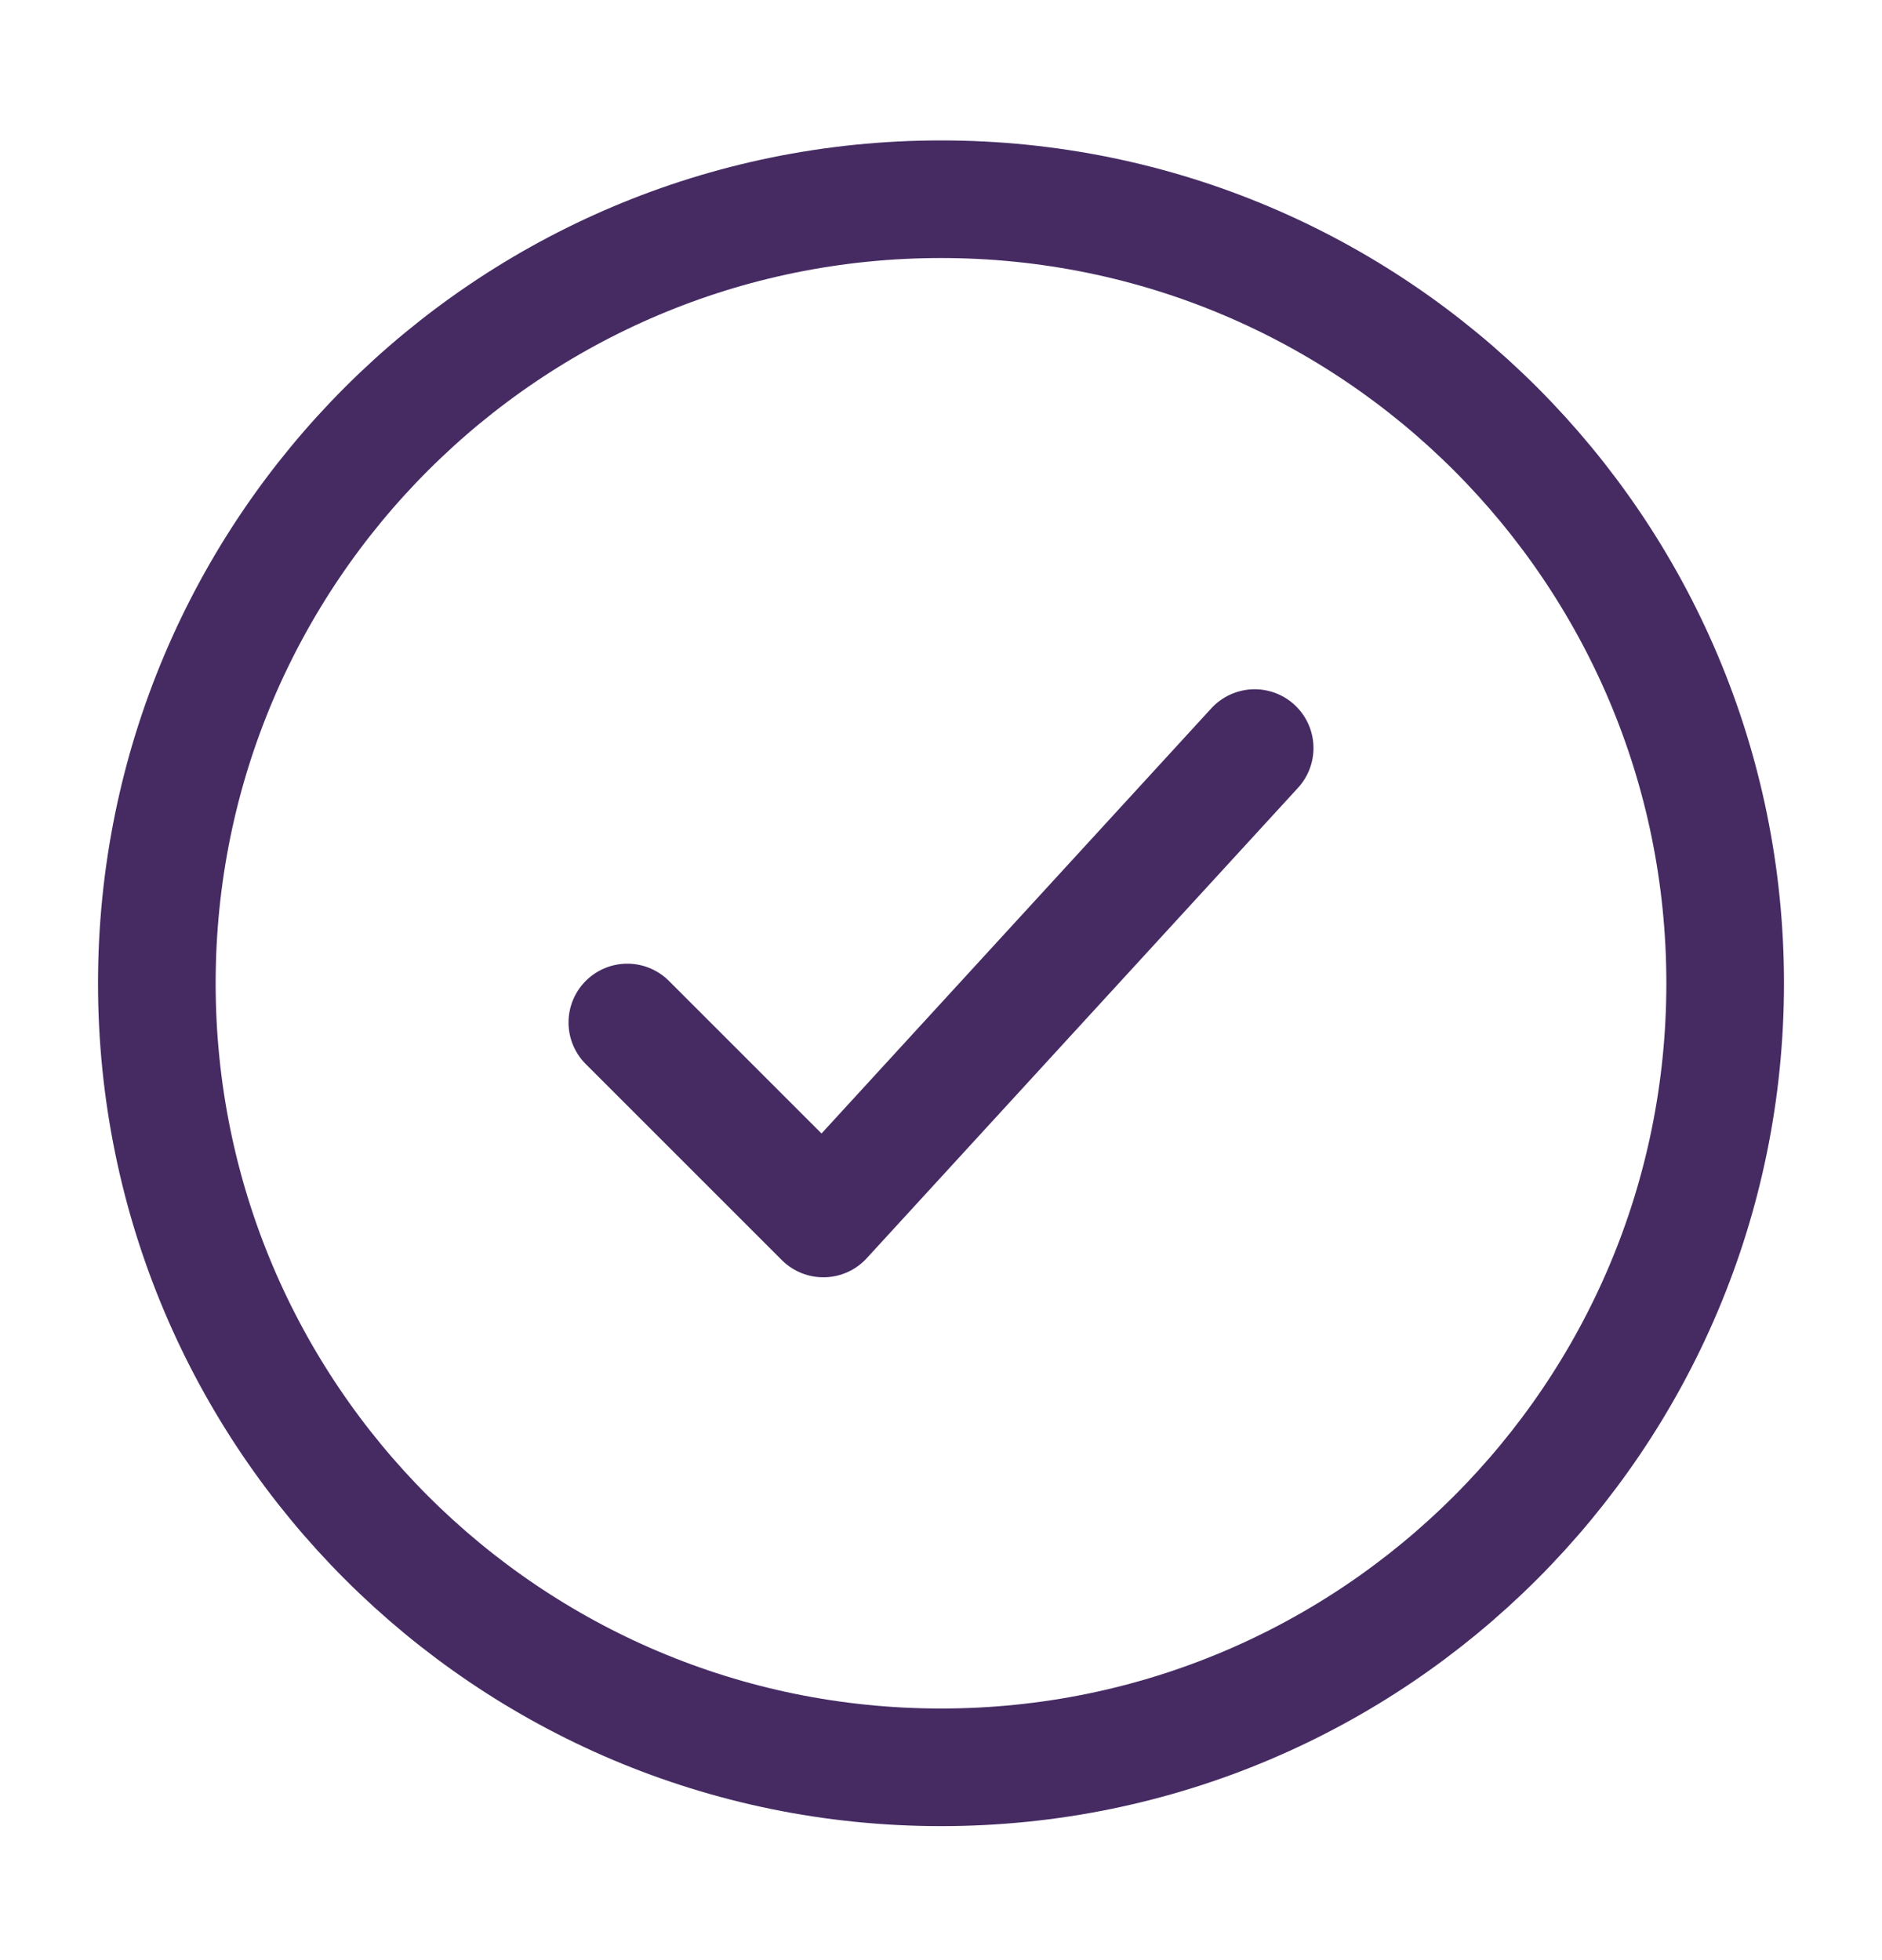 <svg width="24" height="25" viewBox="0 0 24 25" fill="none" xmlns="http://www.w3.org/2000/svg">
<path d="M22 12.541C22 7.018 17.523 2.541 12 2.541C6.477 2.541 2 7.018 2 12.541C2 18.064 6.477 22.541 12 22.541C17.523 22.541 22 18.064 22 12.541Z" stroke="#462B63" stroke-width="1.5"/>
<path d="M8 13.041L10.5 15.541L16 9.541" stroke="#462B63" stroke-width="1.5" stroke-linecap="round" stroke-linejoin="round"/>
</svg>
